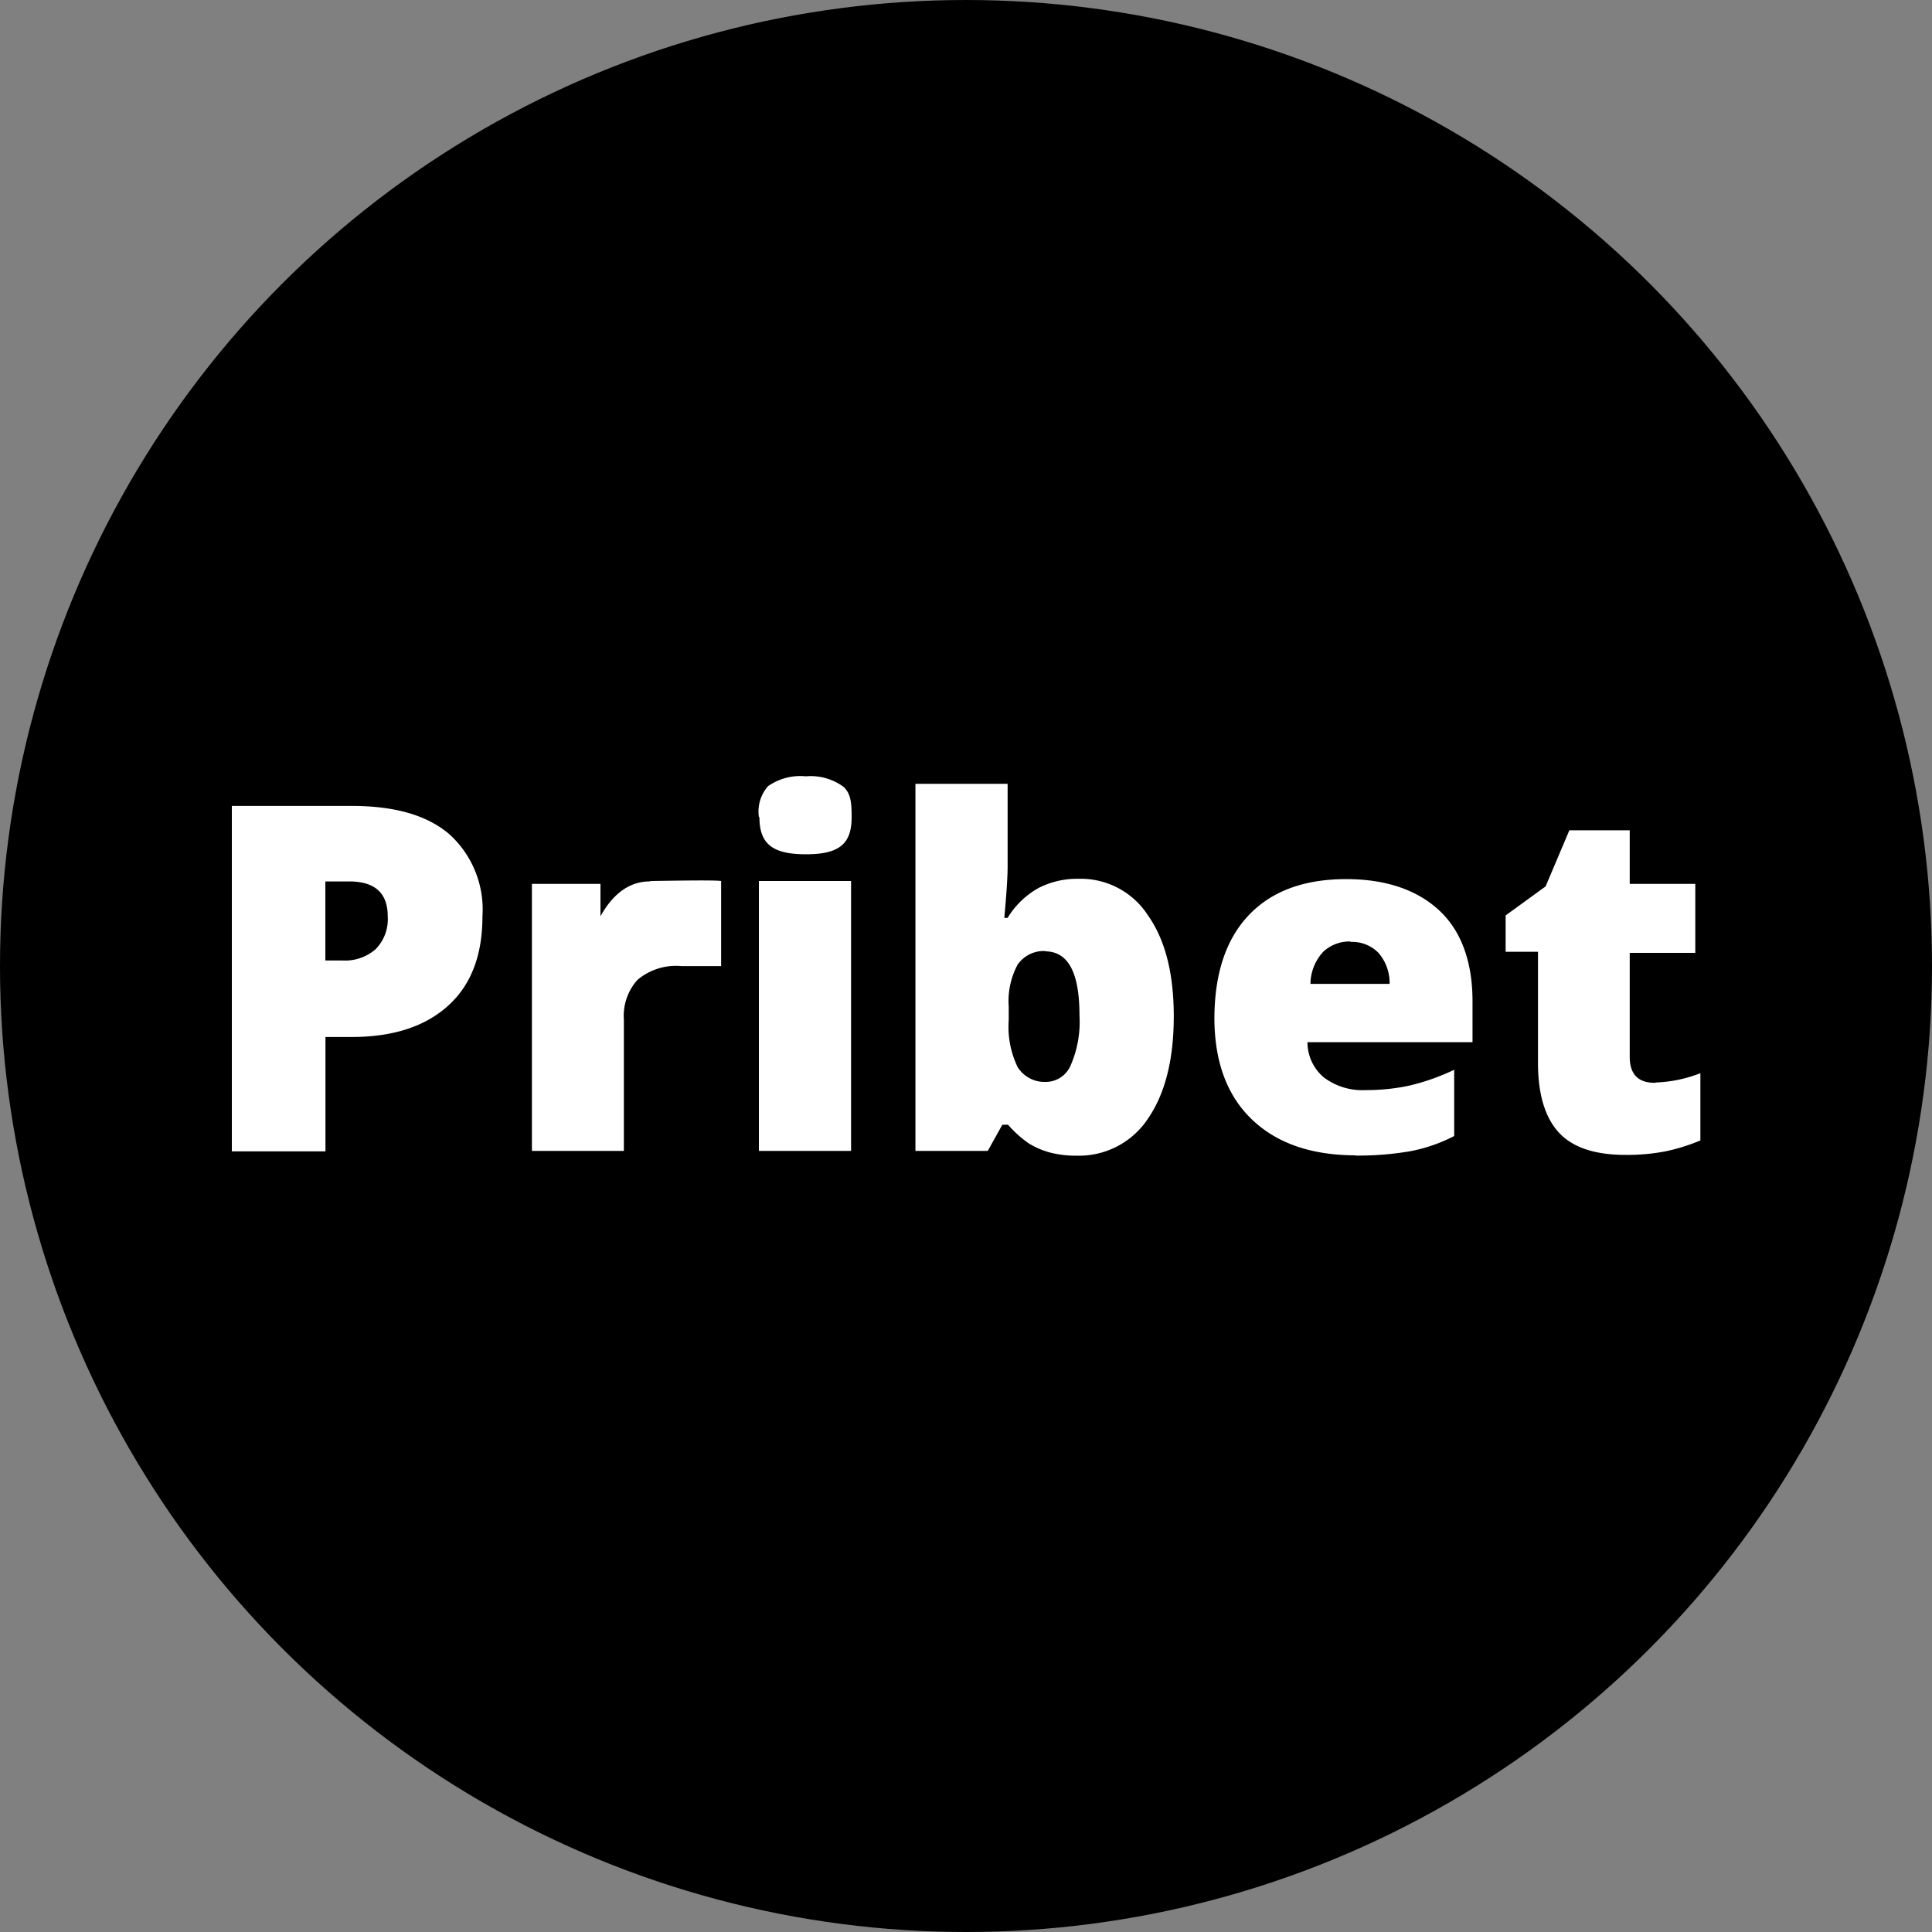 <svg xmlns="http://www.w3.org/2000/svg" width="175" height="175" viewBox="0 0 175 175"><rect x="0" y="0" width="175" height="175" fill="#808080" stroke="none"/><defs><style>.cls-1{fill:#fff;}</style></defs><g id="Шар_2" data-name="Шар 2"><g id="Шар_1-2" data-name="Шар 1"><circle cx="87.5" cy="87.5" r="87.5"/><g id="Logo_300x82" data-name="Logo 300x82"><g id="pribet_logo_300x82" data-name="pribet logo 300x82"><path id="Path_1" data-name="Path 1" class="cls-1" d="M43.7,83c0,3.48-1,6.18-3.09,8.08s-5,2.85-8.76,2.85H29.48v10.36H21V73H31.85q5.91,0,8.88,2.59A9.2,9.2,0,0,1,43.7,83ZM29.47,87H31A4.22,4.22,0,0,0,34,86a3.86,3.86,0,0,0,1.12-3c0-2.11-1.16-3.16-3.5-3.16H29.47ZM58.9,79.8c.73,0,5.77-.11,6.42,0h0v7.71H61.74a5.4,5.4,0,0,0-4,1.25,4.87,4.87,0,0,0-1.23,3.6v11.89H48.18V80.06h6.21V83c.7-1.28,2.11-3.19,4.51-3.16Zm18.19,24.45H68.74V79.8h8.35ZM68.74,74a3.47,3.47,0,0,1,.83-2.79A5.1,5.1,0,0,1,73,70.32a5,5,0,0,1,3.39.94c.71.63.75,1.55.75,2.78,0,2.44-1.17,3.34-4.14,3.34s-4.21-.9-4.21-3.35Zm29,5.6A7.25,7.25,0,0,1,104,82.94q2.33,3.32,2.32,9.16t-2.34,9.23a7.49,7.49,0,0,1-6.5,3.35,9.15,9.15,0,0,1-2.39-.29,7.38,7.38,0,0,1-1.87-.8,10,10,0,0,1-1.91-1.71h-.52l-1.32,2.37H82.92V71h8.35v7.51c0,.9-.1,2.44-.3,4.63h.3a7.61,7.61,0,0,1,2.81-2.71,7.7,7.7,0,0,1,3.62-.83Zm-3,6.55a2.87,2.87,0,0,0-2.56,1.22,7,7,0,0,0-.81,3.82V92.4a8.37,8.37,0,0,0,.81,4.26A2.88,2.88,0,0,0,94.73,98,2.45,2.45,0,0,0,97,96.45,9.82,9.82,0,0,0,97.78,92c0-3.88-1-5.83-3.14-5.83Zm28.08,18.5q-6,0-9.39-3.22T110,92.31q0-6.12,3.1-9.4t8.84-3.28c3.64,0,6.46,1,8.44,2.85s3,4.64,3,8.21V94.4H118.43a4.17,4.17,0,0,0,1.48,3.19,5.81,5.81,0,0,0,3.81,1.15,18.39,18.39,0,0,0,4-.42,20.25,20.25,0,0,0,4-1.42v6a14.5,14.5,0,0,1-4.05,1.39,27.93,27.93,0,0,1-5,.38Zm-.49-19.37a3.48,3.48,0,0,0-2.47.93,4.35,4.35,0,0,0-1.16,2.91h7.17a4.16,4.16,0,0,0-1-2.8,3.32,3.32,0,0,0-2.55-1Zm27.69,12.77a12.2,12.2,0,0,0,4-.84v6.09a17.28,17.28,0,0,1-3.22,1,18.51,18.51,0,0,1-3.57.31q-4.21,0-6.07-2.07t-1.85-6.33v-10h-2.93V82.92L140,80.29l2.15-5.08h5.47v4.85h5.94v6.25h-5.94v9.42c0,1.56.75,2.35,2.26,2.35Z"/></g></g></g></g></svg>